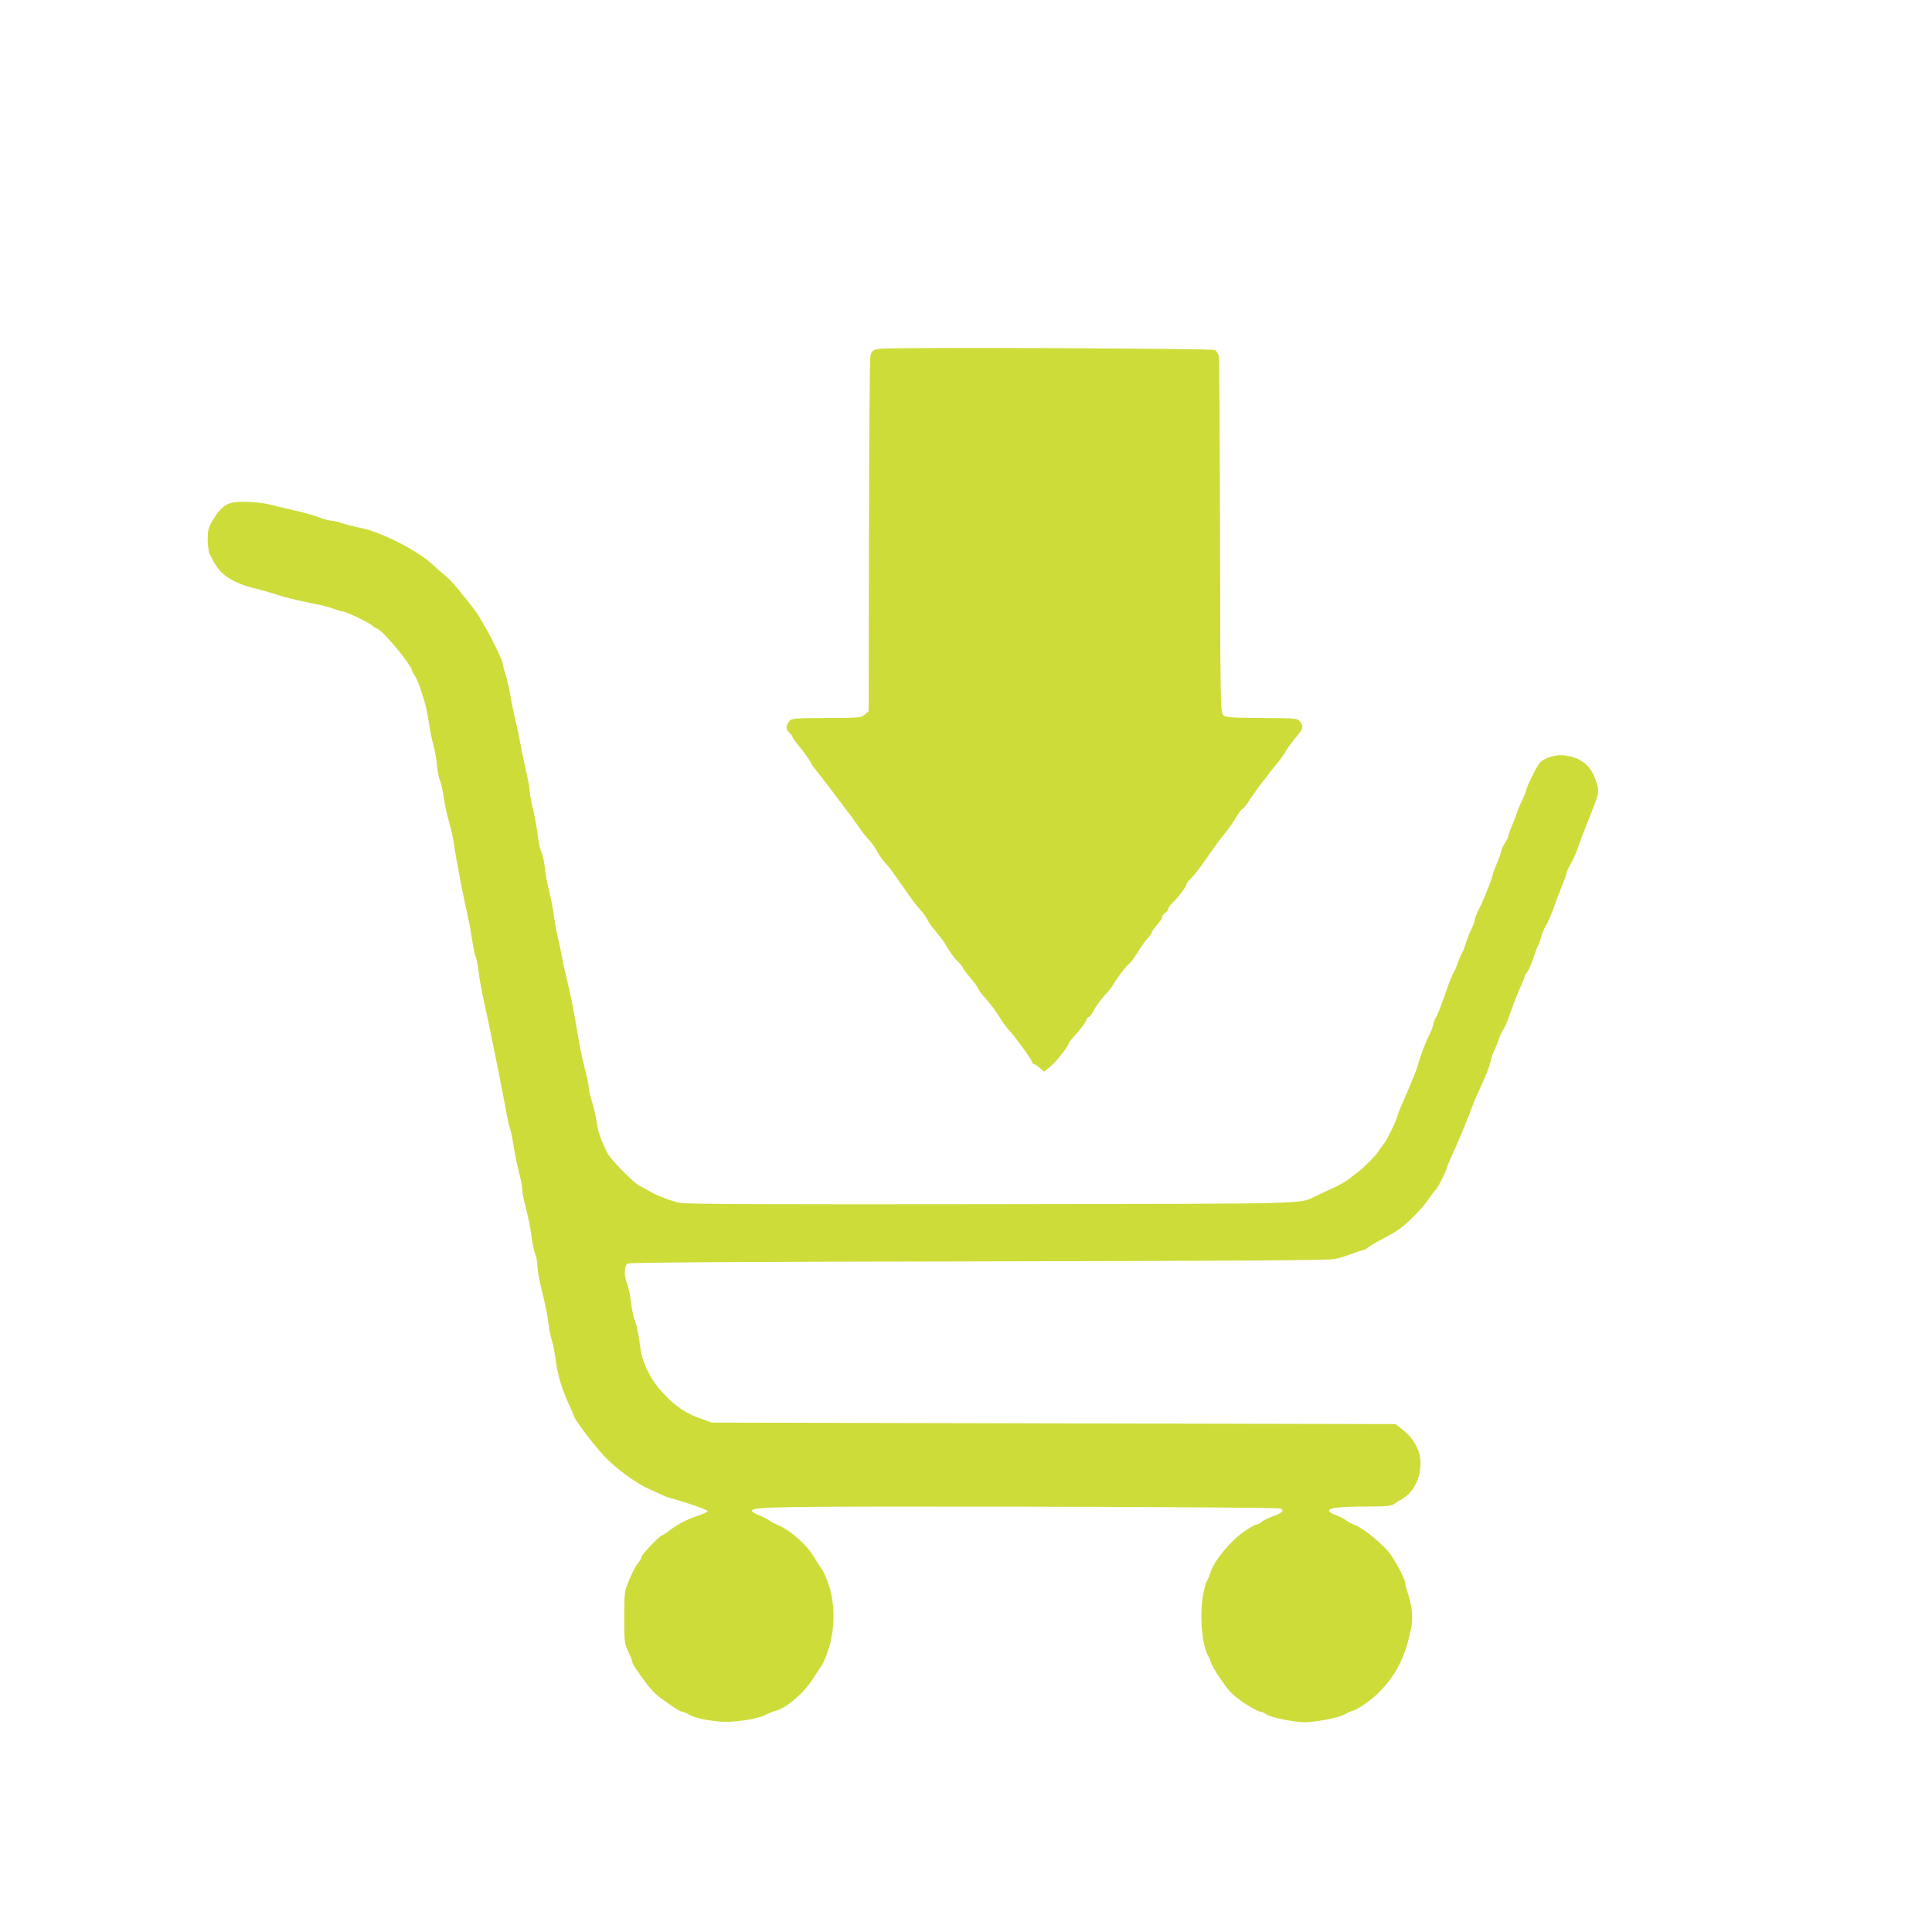 <?xml version="1.0" standalone="no"?>
<!DOCTYPE svg PUBLIC "-//W3C//DTD SVG 20010904//EN"
 "http://www.w3.org/TR/2001/REC-SVG-20010904/DTD/svg10.dtd">
<svg version="1.0" xmlns="http://www.w3.org/2000/svg"
 width="1280pt" height="1280pt" viewBox="0 0 1280 1280"
 preserveAspectRatio="xMidYMid meet">
<g transform="translate(0,1280) scale(0.1,-0.1)"
fill="#cddc39" stroke="none">
<path d="M5829 10489 c-48 -7 -56 -14 -63 -55 -4 -19 -8 -555 -9 -1191 l-2
-1155 -26 -22 c-25 -22 -33 -22 -255 -23 -222 -1 -229 -2 -246 -23 -23 -29
-23 -53 2 -75 11 -10 20 -22 20 -26 0 -5 23 -37 51 -71 28 -35 57 -76 66 -92
8 -16 19 -34 24 -40 5 -6 26 -32 46 -58 21 -26 58 -75 83 -108 25 -34 64 -85
86 -114 23 -29 61 -81 84 -115 23 -34 55 -74 70 -89 15 -15 38 -48 51 -73 13
-24 37 -58 52 -74 16 -17 40 -46 53 -65 13 -19 34 -49 46 -66 13 -17 39 -55
60 -85 20 -30 53 -72 73 -94 20 -21 42 -53 50 -70 7 -16 33 -52 57 -79 23 -27
50 -61 58 -76 27 -50 67 -105 94 -129 14 -14 26 -29 26 -34 0 -5 23 -35 50
-67 28 -32 50 -63 50 -69 0 -5 20 -33 45 -61 43 -48 72 -87 120 -164 11 -17
31 -43 44 -56 36 -38 140 -181 147 -202 3 -10 9 -18 14 -18 5 0 22 -11 38 -25
l30 -25 40 33 c36 28 122 137 122 154 0 4 7 13 14 22 61 67 94 109 100 128 4
11 13 24 21 26 7 3 21 22 31 42 9 20 38 60 63 89 25 28 51 59 56 67 36 59 90
132 109 147 12 9 35 37 50 62 35 57 68 104 89 125 10 9 17 21 17 27 0 6 16 28
35 49 19 22 35 46 35 54 0 8 9 20 20 27 11 7 20 19 20 26 0 8 12 26 28 40 39
38 92 108 92 122 0 7 13 24 28 38 16 15 48 55 73 90 40 57 55 78 107 151 9 13
34 44 55 70 21 25 52 70 68 99 17 28 35 52 40 52 5 0 24 24 43 53 19 28 48 70
64 92 69 89 98 128 128 163 17 20 41 55 54 77 13 22 43 63 67 91 48 57 51 72
25 104 -17 21 -23 22 -254 23 -213 2 -239 4 -255 20 -17 17 -18 79 -20 1180
-1 639 -5 1177 -8 1194 -3 18 -15 38 -26 44 -22 11 -2152 20 -2220 8z"/>
<path d="M1535 9469 c-49 -12 -86 -46 -127 -119 -28 -48 -32 -64 -32 -125 0
-38 6 -81 13 -95 50 -103 82 -138 162 -180 31 -16 86 -36 121 -44 34 -8 90
-23 123 -34 85 -28 175 -50 285 -72 52 -10 112 -25 132 -34 21 -9 46 -16 56
-16 21 0 179 -76 199 -95 7 -8 21 -16 31 -19 38 -12 232 -246 232 -279 0 -5 8
-21 19 -35 10 -15 25 -49 34 -77 9 -27 22 -70 30 -95 8 -25 20 -83 27 -130 6
-47 20 -114 30 -150 10 -36 22 -99 25 -140 4 -41 13 -88 21 -105 7 -16 18 -66
24 -110 6 -44 22 -116 35 -160 13 -44 28 -111 33 -150 11 -82 64 -360 92 -480
9 -37 21 -105 36 -199 3 -22 10 -51 16 -65 6 -14 14 -60 19 -101 5 -41 18
-115 29 -165 11 -49 29 -133 40 -185 17 -88 34 -167 60 -295 6 -27 19 -97 30
-155 35 -185 41 -215 50 -240 5 -14 16 -68 24 -120 9 -52 24 -129 35 -170 12
-41 21 -91 21 -109 0 -19 11 -76 24 -125 14 -50 30 -130 36 -178 5 -47 17
-102 25 -122 8 -19 15 -55 15 -79 0 -24 11 -89 24 -143 33 -133 44 -189 51
-254 4 -30 13 -73 20 -96 8 -22 19 -78 25 -125 13 -103 42 -201 86 -297 19
-40 34 -75 34 -77 0 -21 113 -173 199 -268 72 -79 215 -185 301 -222 19 -9 53
-24 75 -34 22 -11 51 -22 65 -26 113 -30 250 -79 248 -87 -2 -6 -28 -18 -58
-28 -70 -22 -146 -61 -194 -100 -22 -16 -42 -30 -47 -30 -14 0 -139 -130 -139
-145 0 -7 -11 -27 -24 -42 -14 -16 -39 -65 -57 -109 -33 -79 -33 -80 -33 -249
0 -163 1 -172 27 -228 15 -32 27 -63 27 -70 0 -12 29 -55 102 -153 20 -27 58
-65 85 -84 93 -67 128 -90 142 -90 7 0 28 -9 45 -19 37 -22 103 -37 206 -47
89 -8 258 18 305 46 17 9 44 21 60 24 72 17 188 116 250 212 21 32 48 75 61
94 13 19 35 74 49 123 36 127 36 282 -2 399 -15 46 -36 95 -47 110 -12 14 -34
50 -51 79 -46 81 -158 181 -243 216 -20 8 -44 21 -52 28 -8 7 -37 22 -65 33
-27 11 -51 24 -53 30 -10 30 113 32 1793 30 937 -2 1698 -7 1708 -12 28 -13
16 -27 -43 -49 -30 -11 -66 -28 -79 -38 -13 -11 -29 -19 -35 -19 -7 0 -39 -17
-72 -39 -93 -60 -210 -199 -234 -278 -4 -16 -16 -44 -26 -63 -11 -20 -24 -79
-30 -135 -14 -118 3 -279 34 -342 11 -21 23 -49 27 -62 7 -23 47 -86 98 -157
13 -17 39 -45 58 -61 43 -38 150 -103 168 -103 8 0 28 -9 45 -20 34 -21 181
-50 252 -50 70 0 226 30 259 50 17 10 41 21 55 25 36 10 119 67 165 112 124
120 188 247 226 448 11 60 3 141 -22 214 -11 30 -19 63 -19 73 0 22 -52 124
-98 190 -41 60 -179 174 -233 193 -24 9 -51 23 -62 33 -10 9 -40 24 -65 33
-26 9 -47 22 -47 30 0 20 68 27 256 28 140 1 159 3 182 21 14 11 28 20 32 20
3 0 24 14 45 31 88 71 119 228 64 327 -31 56 -47 74 -99 116 l-39 31 -2266 5
-2265 5 -88 32 c-100 36 -180 97 -269 203 -55 67 -106 177 -114 250 -9 80 -26
164 -39 195 -8 17 -19 71 -25 120 -6 50 -18 105 -26 123 -21 49 -19 119 5 131
12 7 812 12 2322 14 1654 3 2319 7 2358 15 30 6 77 20 105 31 28 11 63 23 79
26 15 3 36 13 45 23 10 9 52 34 93 55 41 21 90 49 109 63 57 40 158 144 196
201 19 29 39 55 44 58 12 8 64 109 75 145 3 14 17 48 30 75 37 80 81 183 120
285 19 52 46 118 59 145 45 95 75 170 82 205 3 19 14 51 24 70 9 19 23 53 30
75 7 22 20 51 30 65 9 14 24 45 32 70 37 104 67 182 87 223 11 24 21 48 21 54
0 6 8 21 19 34 10 13 28 56 41 94 12 39 26 75 30 80 5 6 13 30 20 55 6 25 19
56 28 70 17 24 48 100 79 190 9 25 27 70 40 101 12 31 23 62 23 69 0 7 12 33
26 57 14 24 34 67 44 96 25 71 61 164 104 272 42 104 43 121 15 195 -35 93
-96 140 -201 155 -56 8 -135 -14 -166 -48 -21 -23 -92 -167 -92 -188 0 -6 -11
-32 -24 -58 -13 -25 -29 -64 -36 -86 -7 -22 -21 -58 -31 -80 -9 -23 -21 -54
-25 -70 -4 -17 -15 -40 -25 -53 -10 -13 -21 -37 -24 -55 -4 -18 -18 -56 -31
-85 -13 -29 -24 -58 -24 -65 0 -18 -58 -165 -91 -229 -16 -31 -29 -65 -29 -75
0 -10 -10 -36 -21 -58 -12 -22 -28 -62 -36 -90 -8 -27 -20 -59 -27 -70 -7 -11
-19 -38 -26 -60 -7 -22 -19 -50 -27 -63 -8 -13 -25 -53 -38 -90 -43 -125 -73
-203 -83 -215 -5 -7 -13 -28 -17 -47 -4 -19 -16 -51 -27 -70 -19 -33 -52 -120
-82 -220 -8 -25 -39 -102 -70 -172 -31 -70 -56 -130 -56 -135 0 -19 -68 -163
-91 -190 -13 -17 -31 -41 -39 -54 -17 -28 -94 -104 -136 -136 -16 -12 -42 -32
-59 -46 -16 -13 -66 -41 -110 -61 -44 -21 -98 -46 -120 -56 -99 -47 -5 -45
-2125 -48 -1423 -2 -2024 0 -2070 8 -59 10 -155 47 -220 85 -14 8 -41 23 -61
34 -39 22 -188 175 -206 213 -42 86 -61 140 -67 187 -7 51 -20 108 -45 191 -6
19 -11 46 -11 60 0 14 -11 66 -24 115 -13 50 -32 135 -41 190 -37 218 -56 314
-79 405 -13 52 -27 115 -31 140 -4 25 -15 79 -25 120 -10 41 -24 113 -30 160
-6 47 -20 121 -32 165 -11 44 -24 114 -28 155 -5 41 -15 89 -23 105 -9 17 -20
71 -26 120 -6 50 -20 126 -31 170 -11 44 -20 94 -20 110 0 17 -9 68 -20 115
-11 47 -29 132 -40 190 -10 58 -28 141 -39 185 -10 44 -25 114 -31 155 -7 41
-21 101 -31 132 -11 32 -19 65 -19 73 0 17 -75 174 -115 240 -13 22 -31 54
-41 70 -9 17 -29 44 -43 62 -14 18 -36 45 -48 60 -63 81 -102 124 -143 158
-25 20 -55 46 -67 58 -90 90 -338 219 -476 248 -50 10 -110 25 -132 33 -22 8
-52 15 -67 16 -15 0 -51 10 -80 21 -29 12 -100 32 -158 45 -58 13 -129 30
-159 38 -69 20 -215 28 -266 15z"/>
</g>
</svg>
